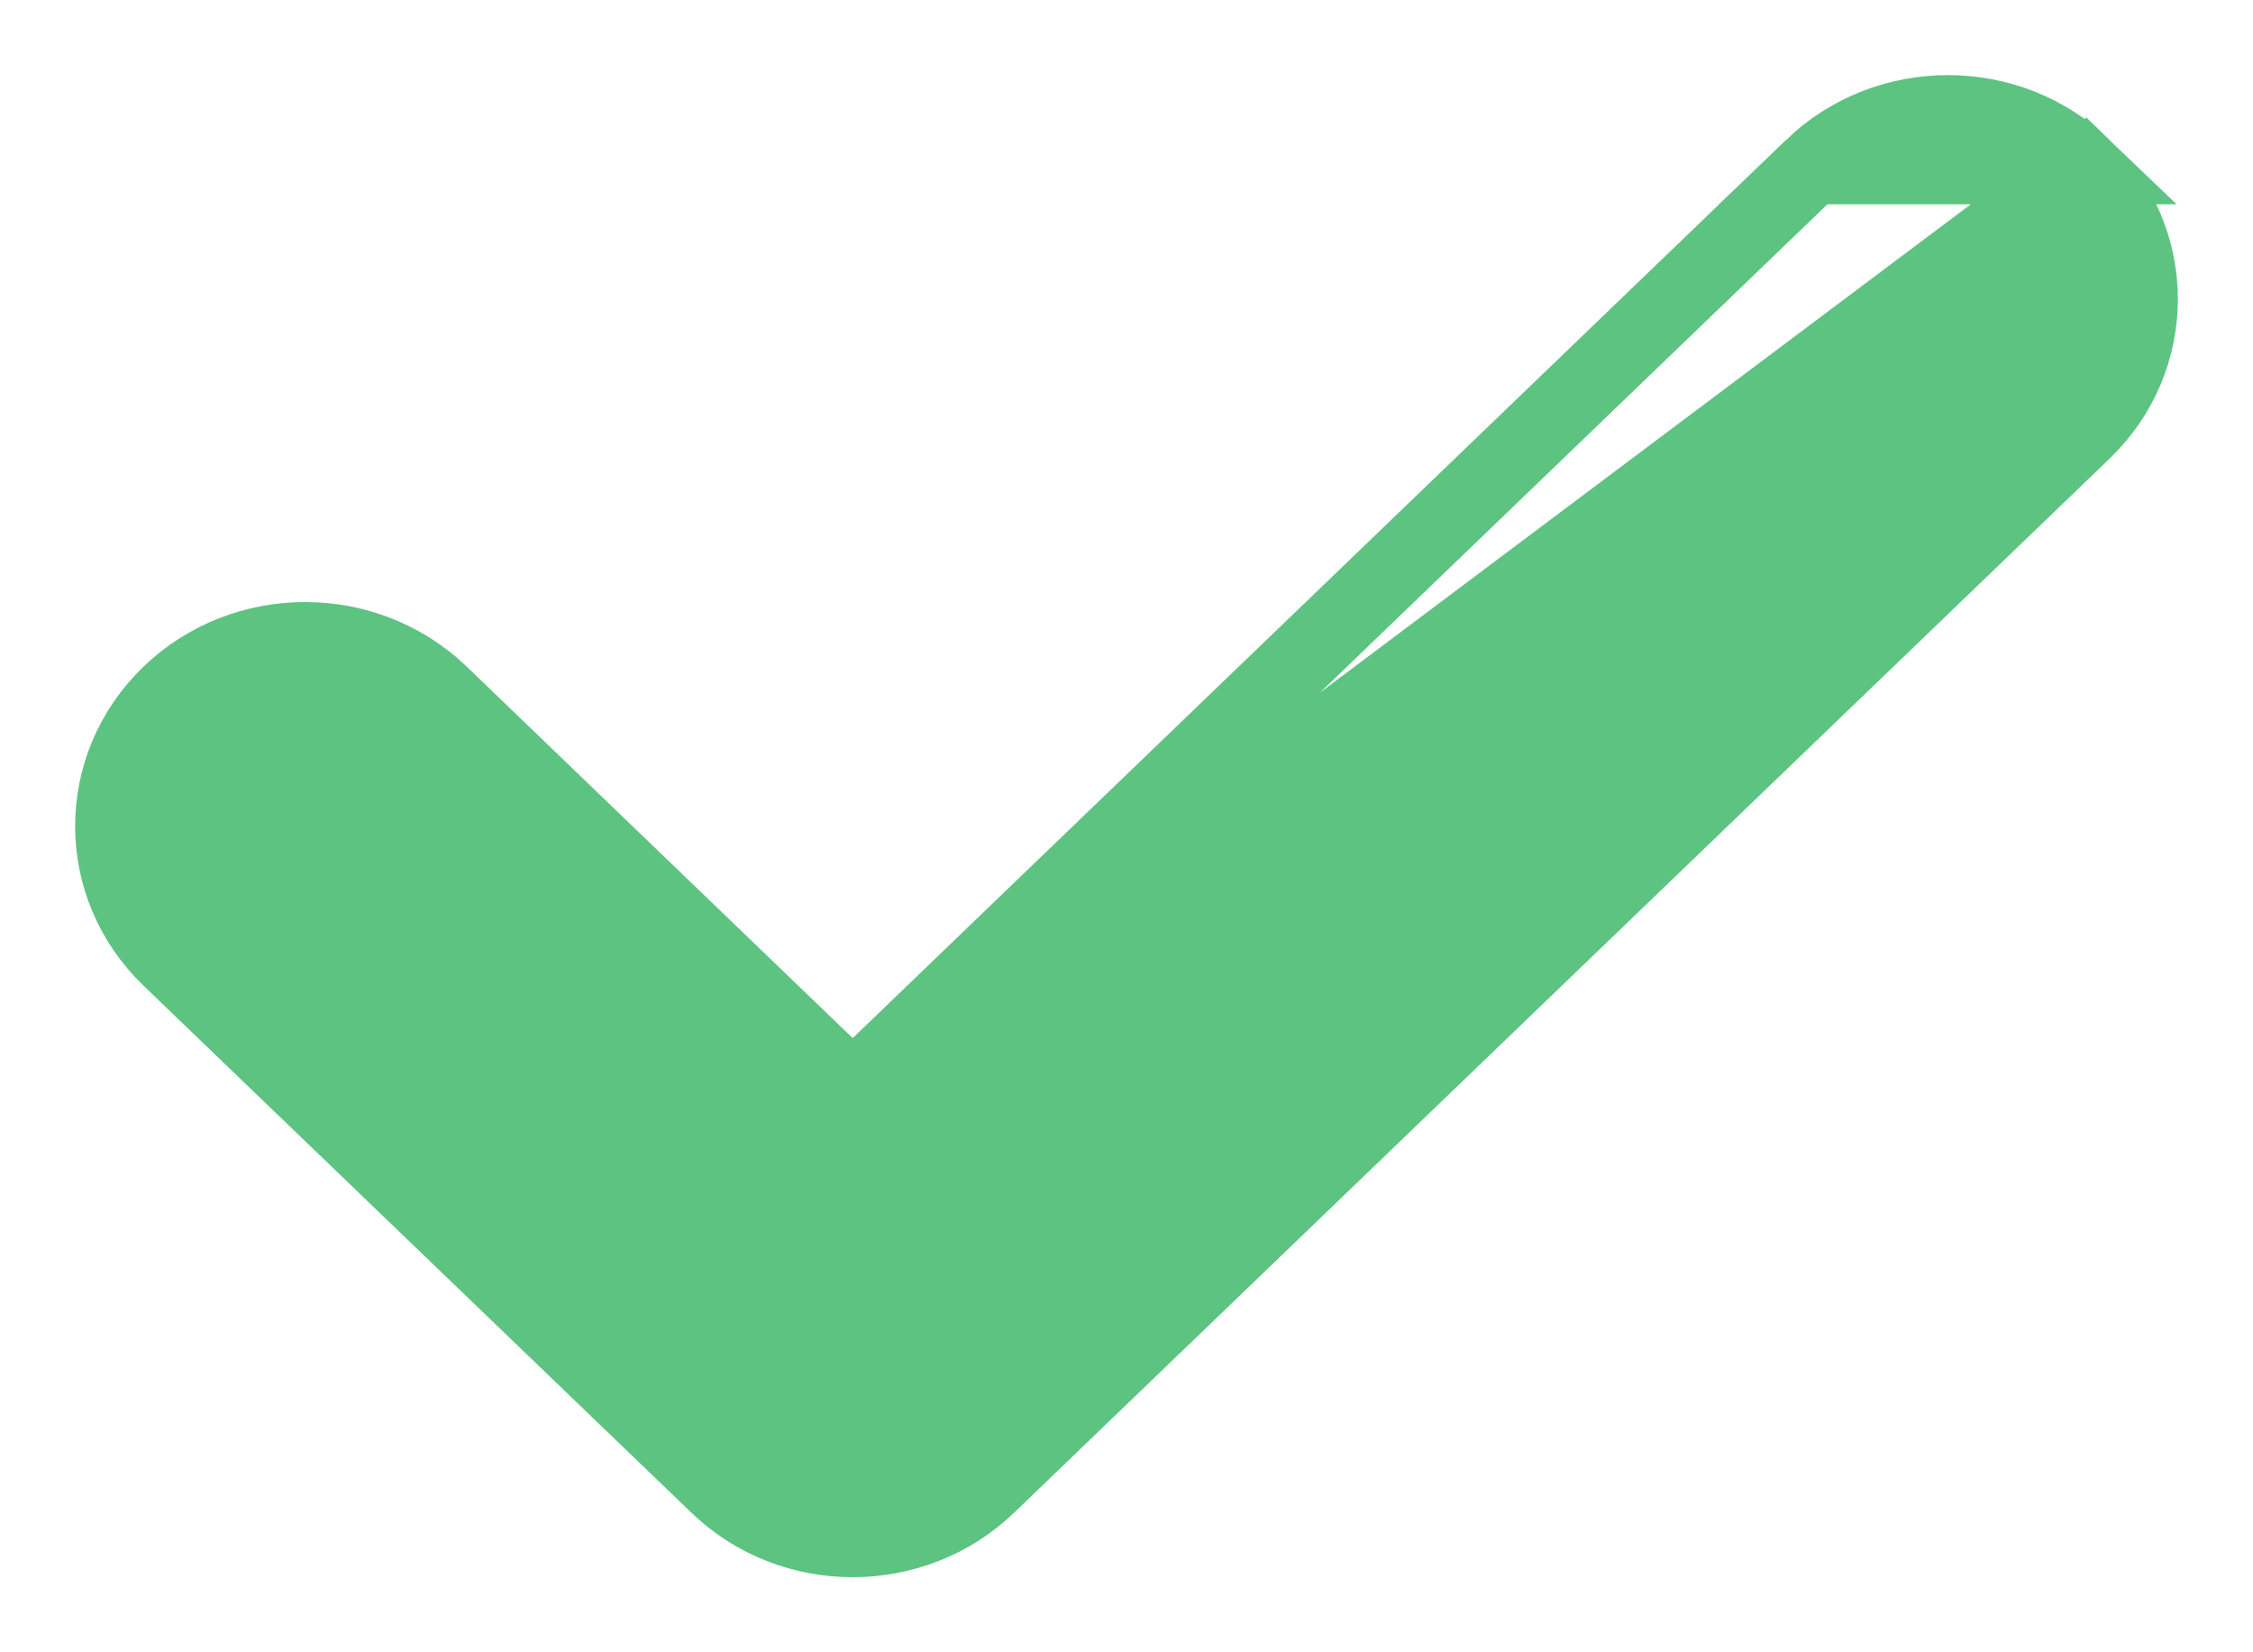 <?xml version="1.0" encoding="UTF-8"?> <svg xmlns="http://www.w3.org/2000/svg" width="15" height="11" viewBox="0 0 15 11" fill="none"><path d="M12.066 1.11L12.066 1.11C12.566 0.63 13.372 0.63 13.871 1.11L12.066 1.11ZM12.066 1.11L5.677 7.258M12.066 1.11L5.677 7.258M5.677 7.258L2.934 4.618C2.434 4.138 1.628 4.138 1.129 4.618C0.624 5.104 0.624 5.896 1.129 6.382L4.775 9.889C5.025 10.131 5.352 10.25 5.677 10.25C6.001 10.25 6.329 10.131 6.58 9.889L13.871 2.874C13.871 2.874 13.871 2.874 13.871 2.874C14.376 2.388 14.376 1.596 13.871 1.11L5.677 7.258Z" fill="#5DC381" stroke="#5DC381" stroke-width="0.5"></path></svg> 